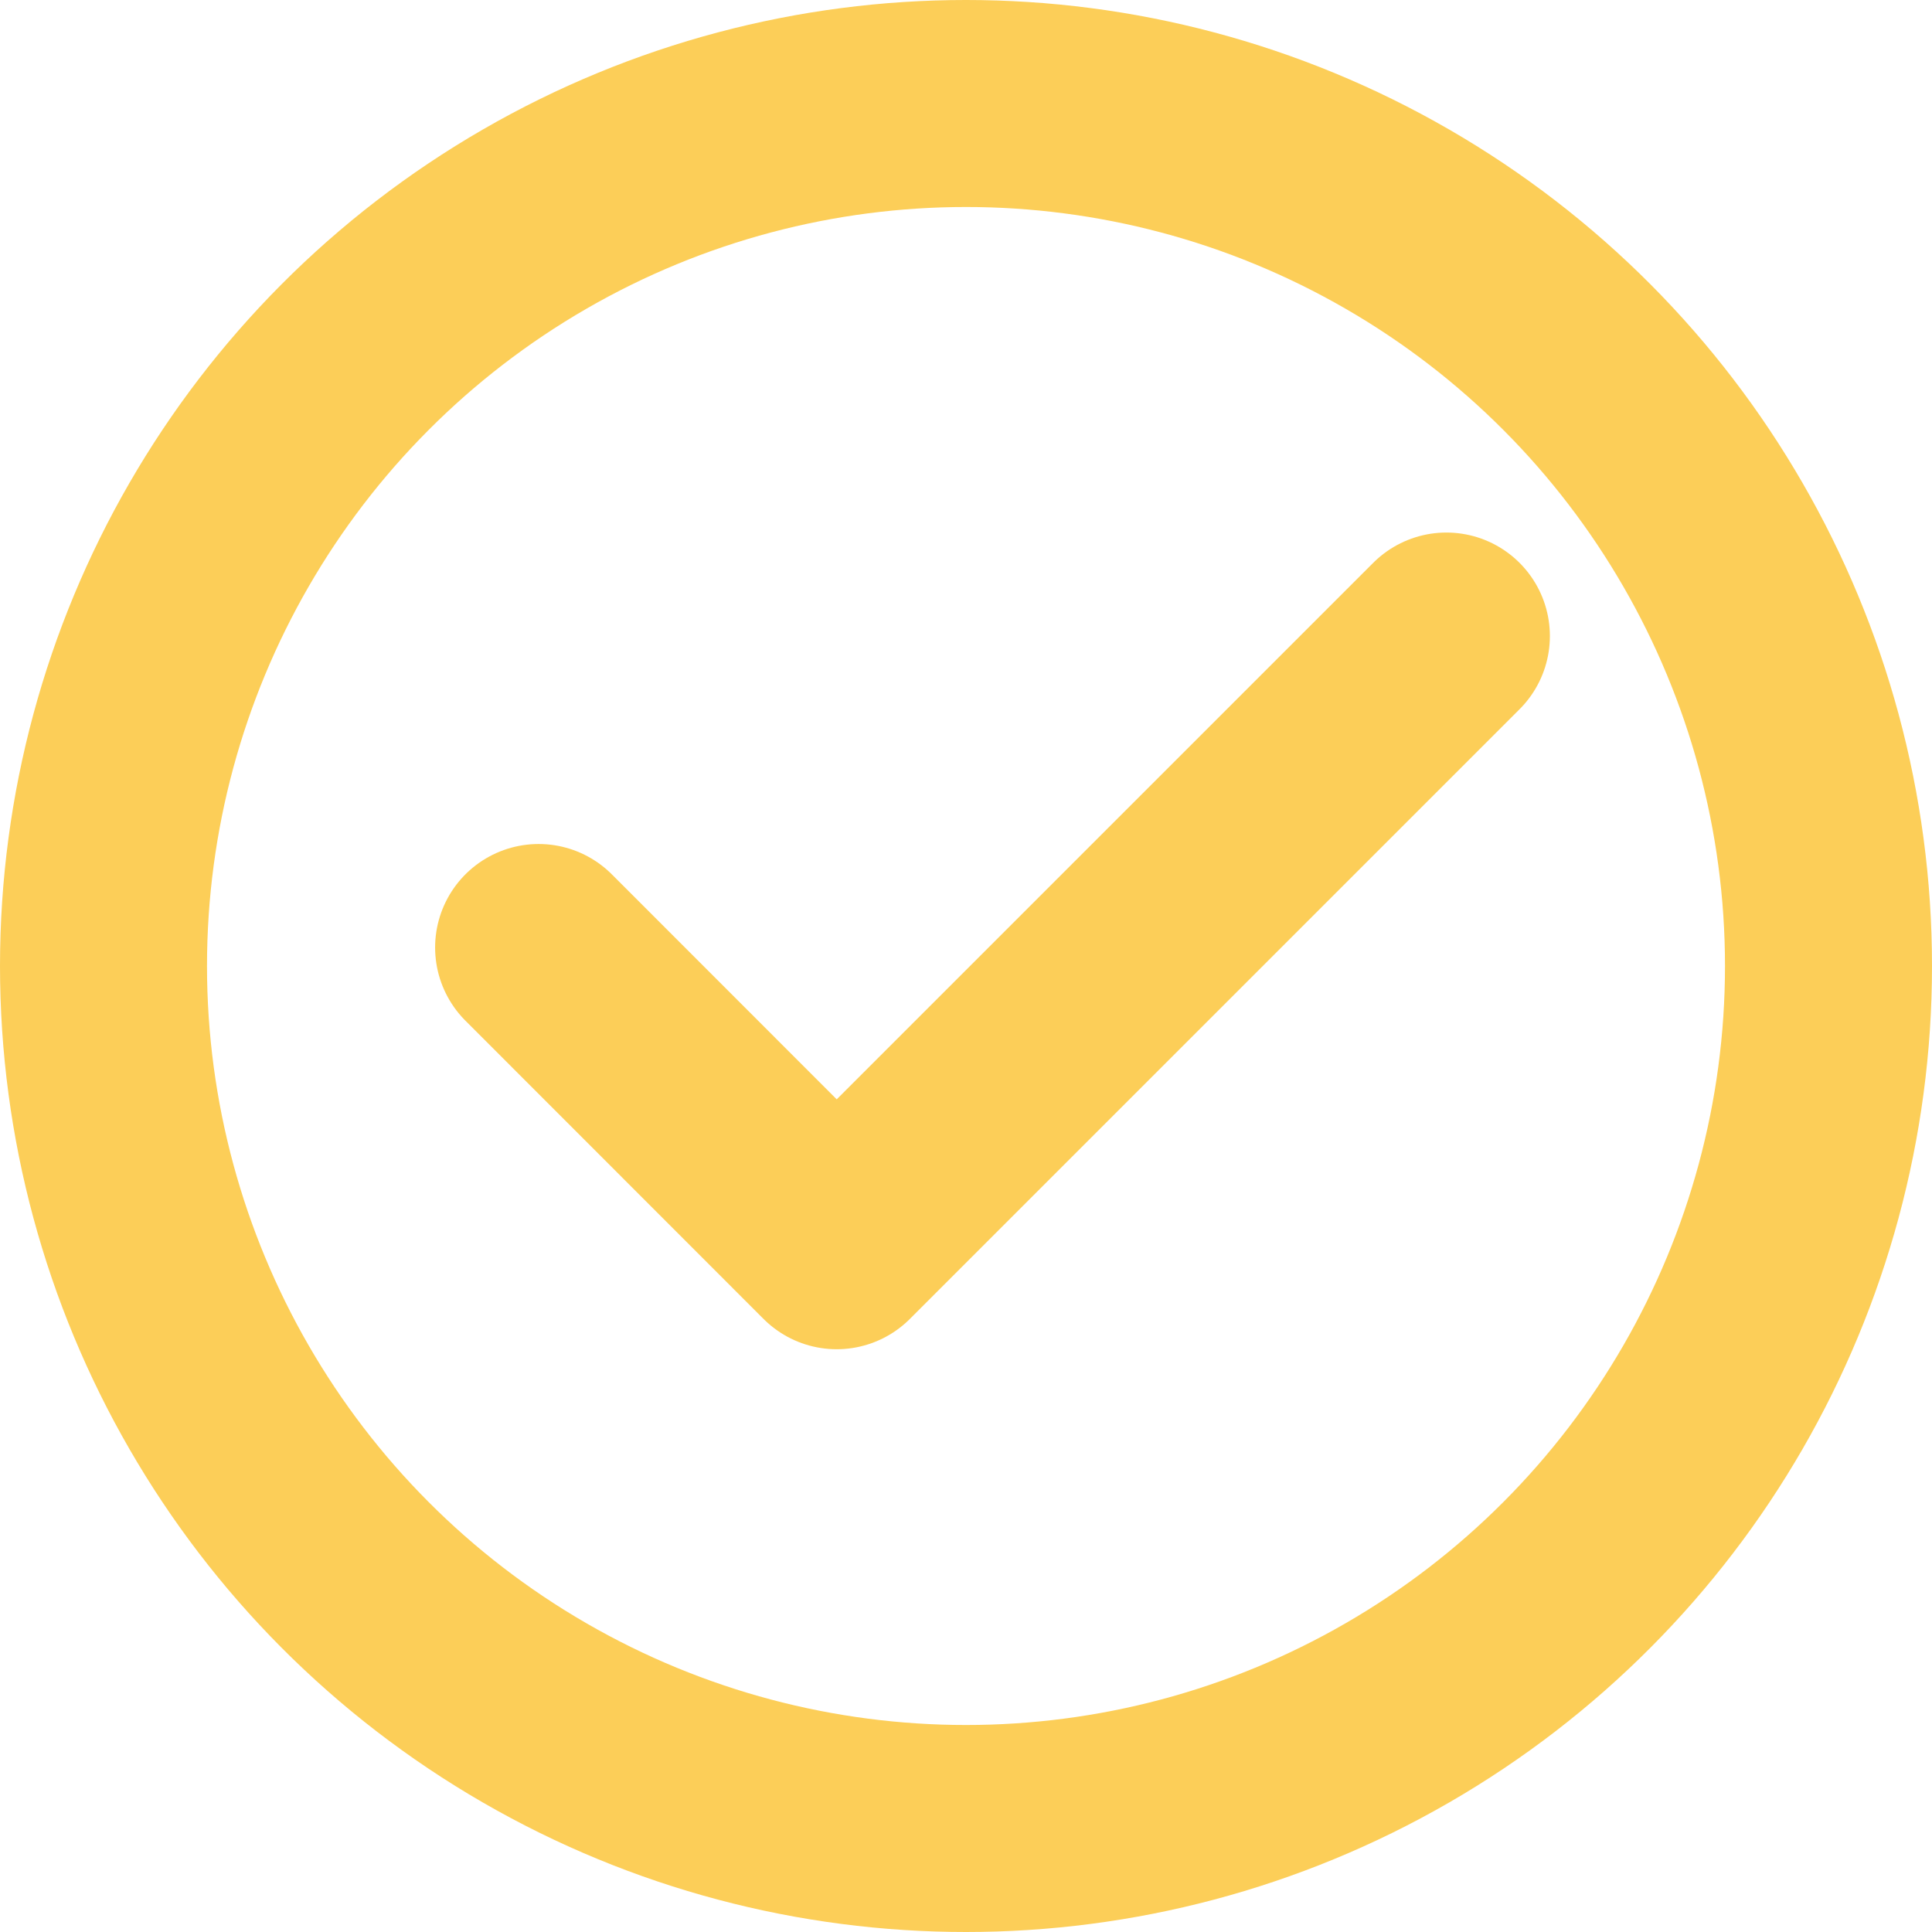 <svg xmlns="http://www.w3.org/2000/svg" width="14" height="14" viewBox="0 0 14 14">
  <g id="Grupo_1027" data-name="Grupo 1027" transform="translate(0 -0.49)">
    <g id="Elipse_4" data-name="Elipse 4" transform="translate(0 0.49)" fill="none" stroke="#fcce58" stroke-linecap="round" stroke-linejoin="round" stroke-width="1.5">
      <circle cx="7" cy="7" r="7" stroke="none"/>
      <circle cx="7" cy="7" r="6.25" fill="none"/>
    </g>
    <path id="Caminho_53" data-name="Caminho 53" d="M9097.764,968.957l2.16,2.161,4.418-4.418" transform="translate(-9093.861 -961.601)" fill="none" stroke="#fcce58" stroke-linecap="round" stroke-linejoin="round" stroke-width="1.5"/>
  </g>
</svg>
